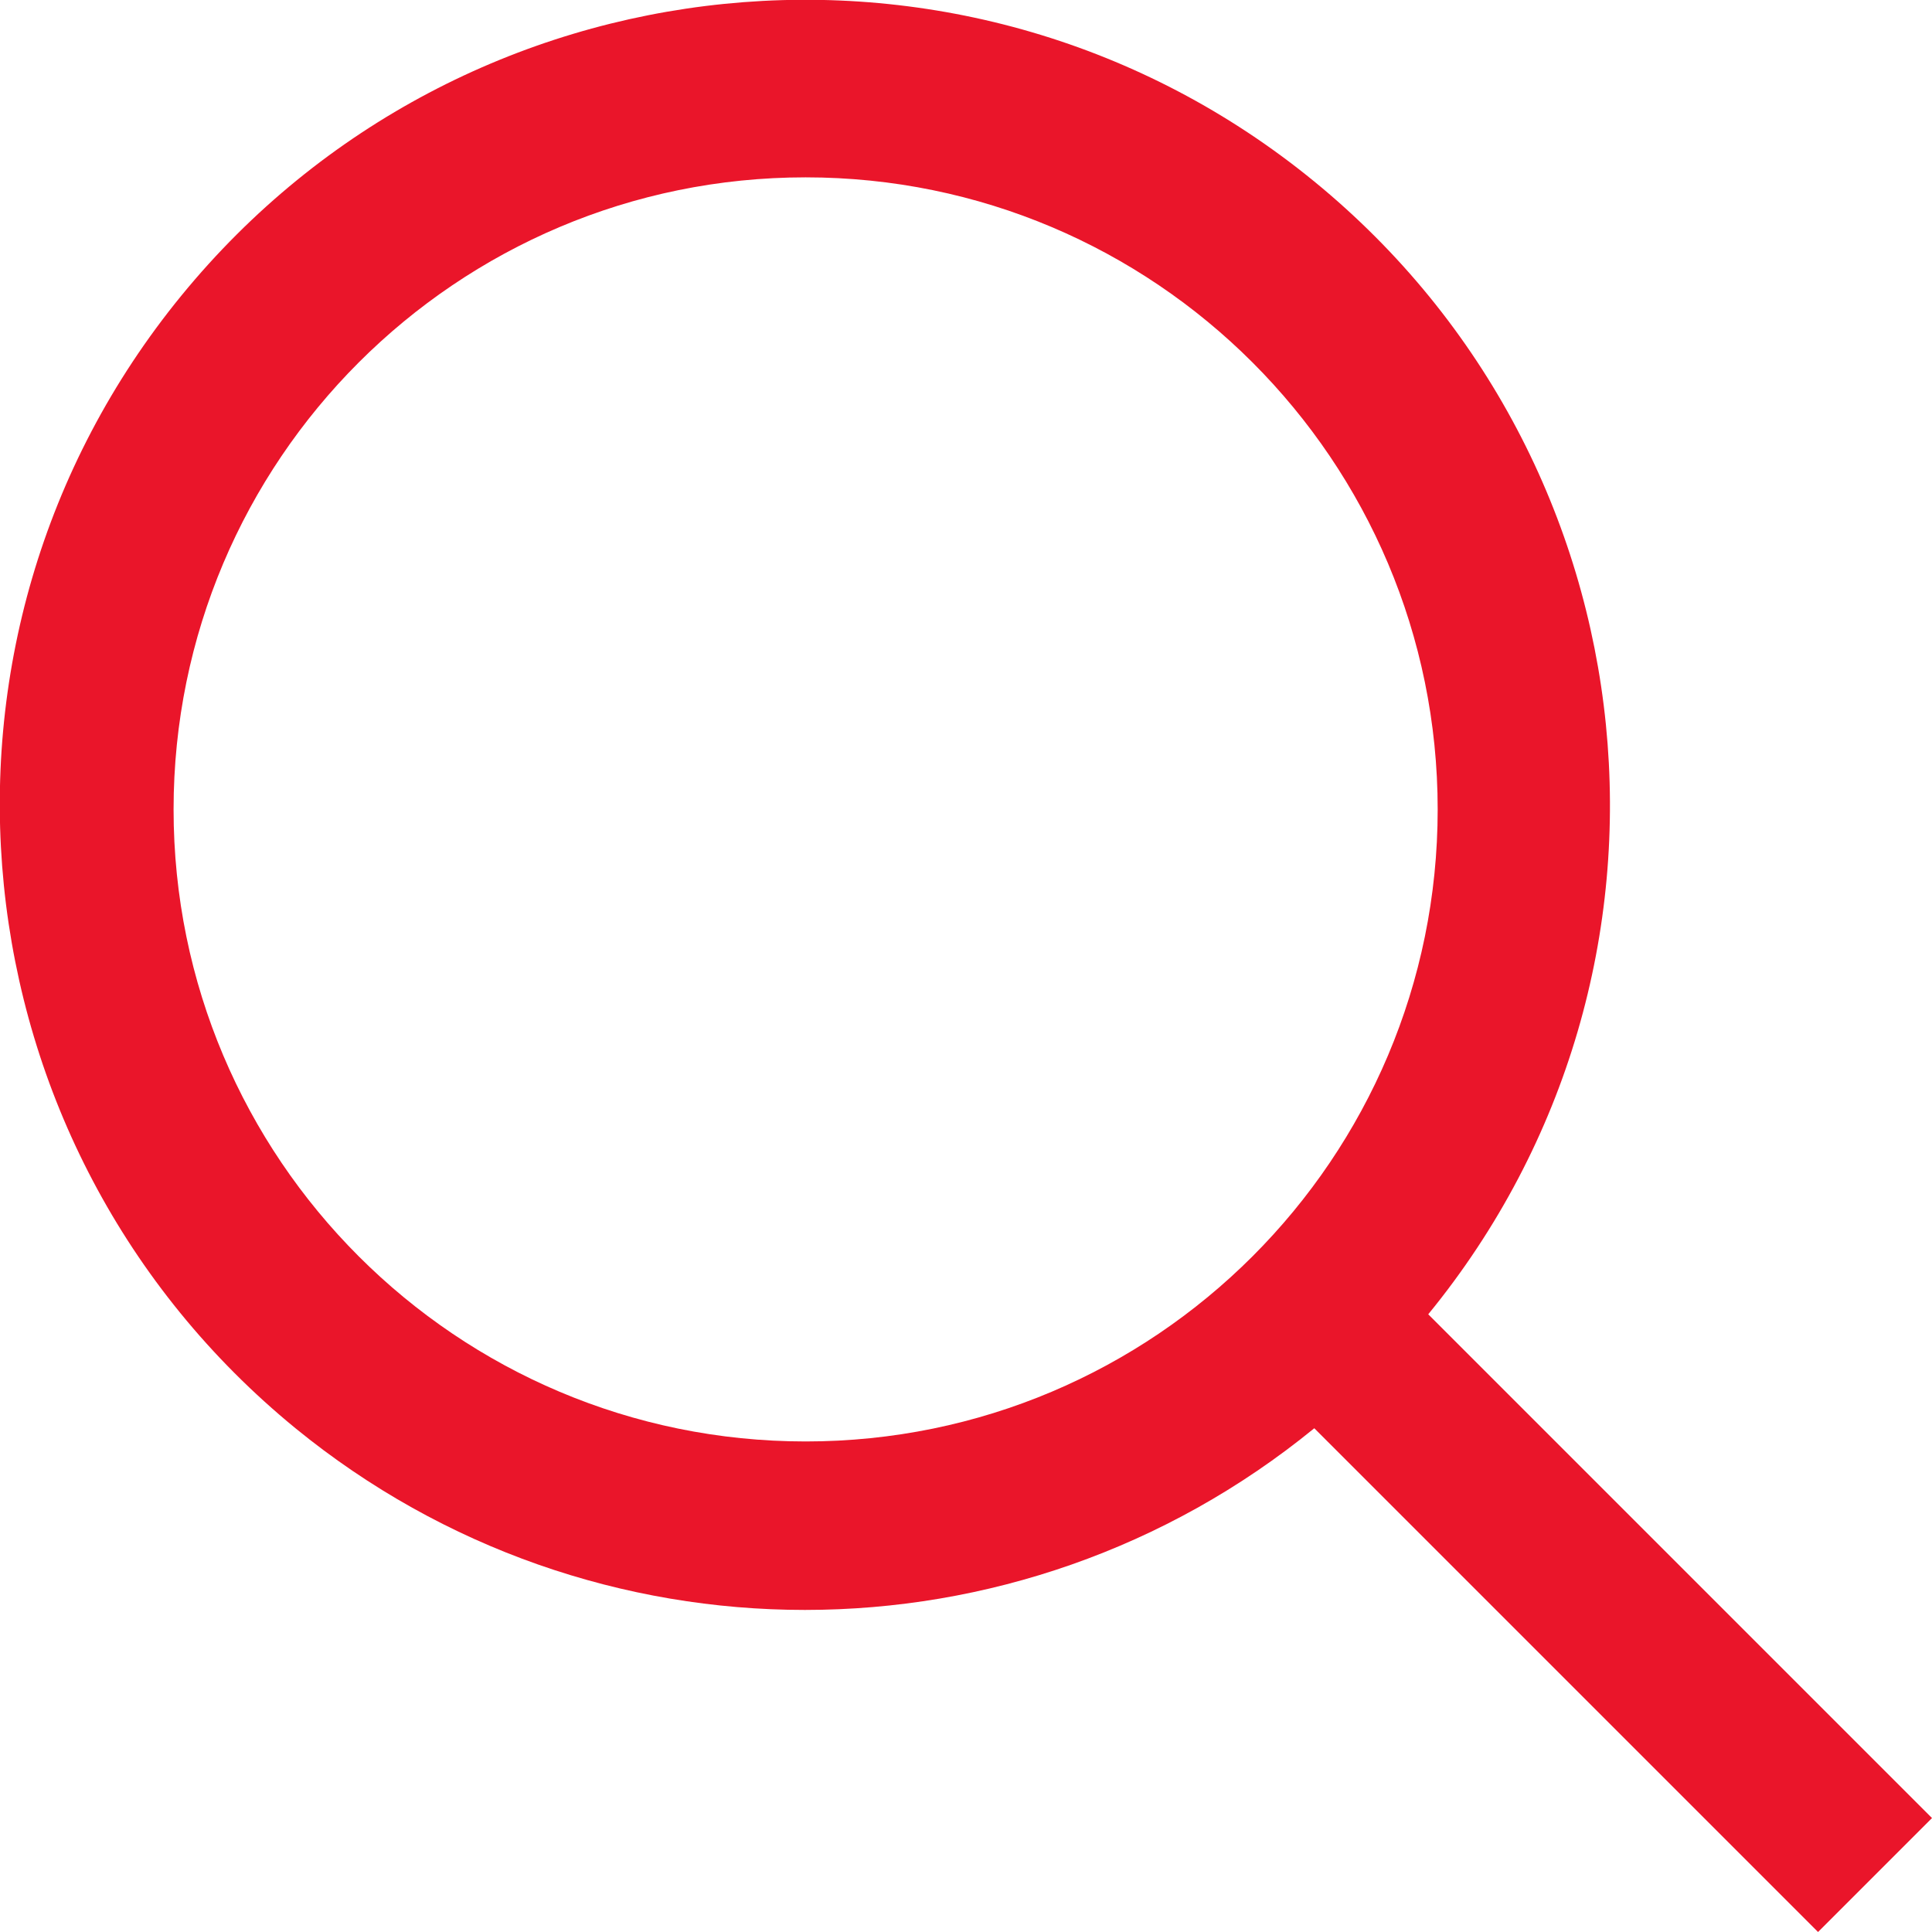 <?xml version="1.0" encoding="utf-8"?>
<!-- Generator: Adobe Illustrator 27.8.1, SVG Export Plug-In . SVG Version: 6.00 Build 0)  -->
<svg version="1.1" id="Layer_1" xmlns="http://www.w3.org/2000/svg" xmlns:xlink="http://www.w3.org/1999/xlink" x="0px" y="0px"
	 viewBox="0 0 512 512" style="enable-background:new 0 0 512 512;" xml:space="preserve">
<style type="text/css">
	.st0{fill:#EA152A;}
</style>
<path class="st0" d="M378.5,348.3c74.6-91.2,61-225.6-30.2-300.2s-225.6-61-300.2,30.2s-61,225.6,30.2,300.2
	c78.6,64.2,191.4,64.2,270,0L481.8,512l30.2-30.2L378.5,348.3z M213.5,382C121,382,46,307,46,214.5S121,47,213.5,47
	S381,122,381,214.5S306,382,213.5,382z"/>
</svg>
